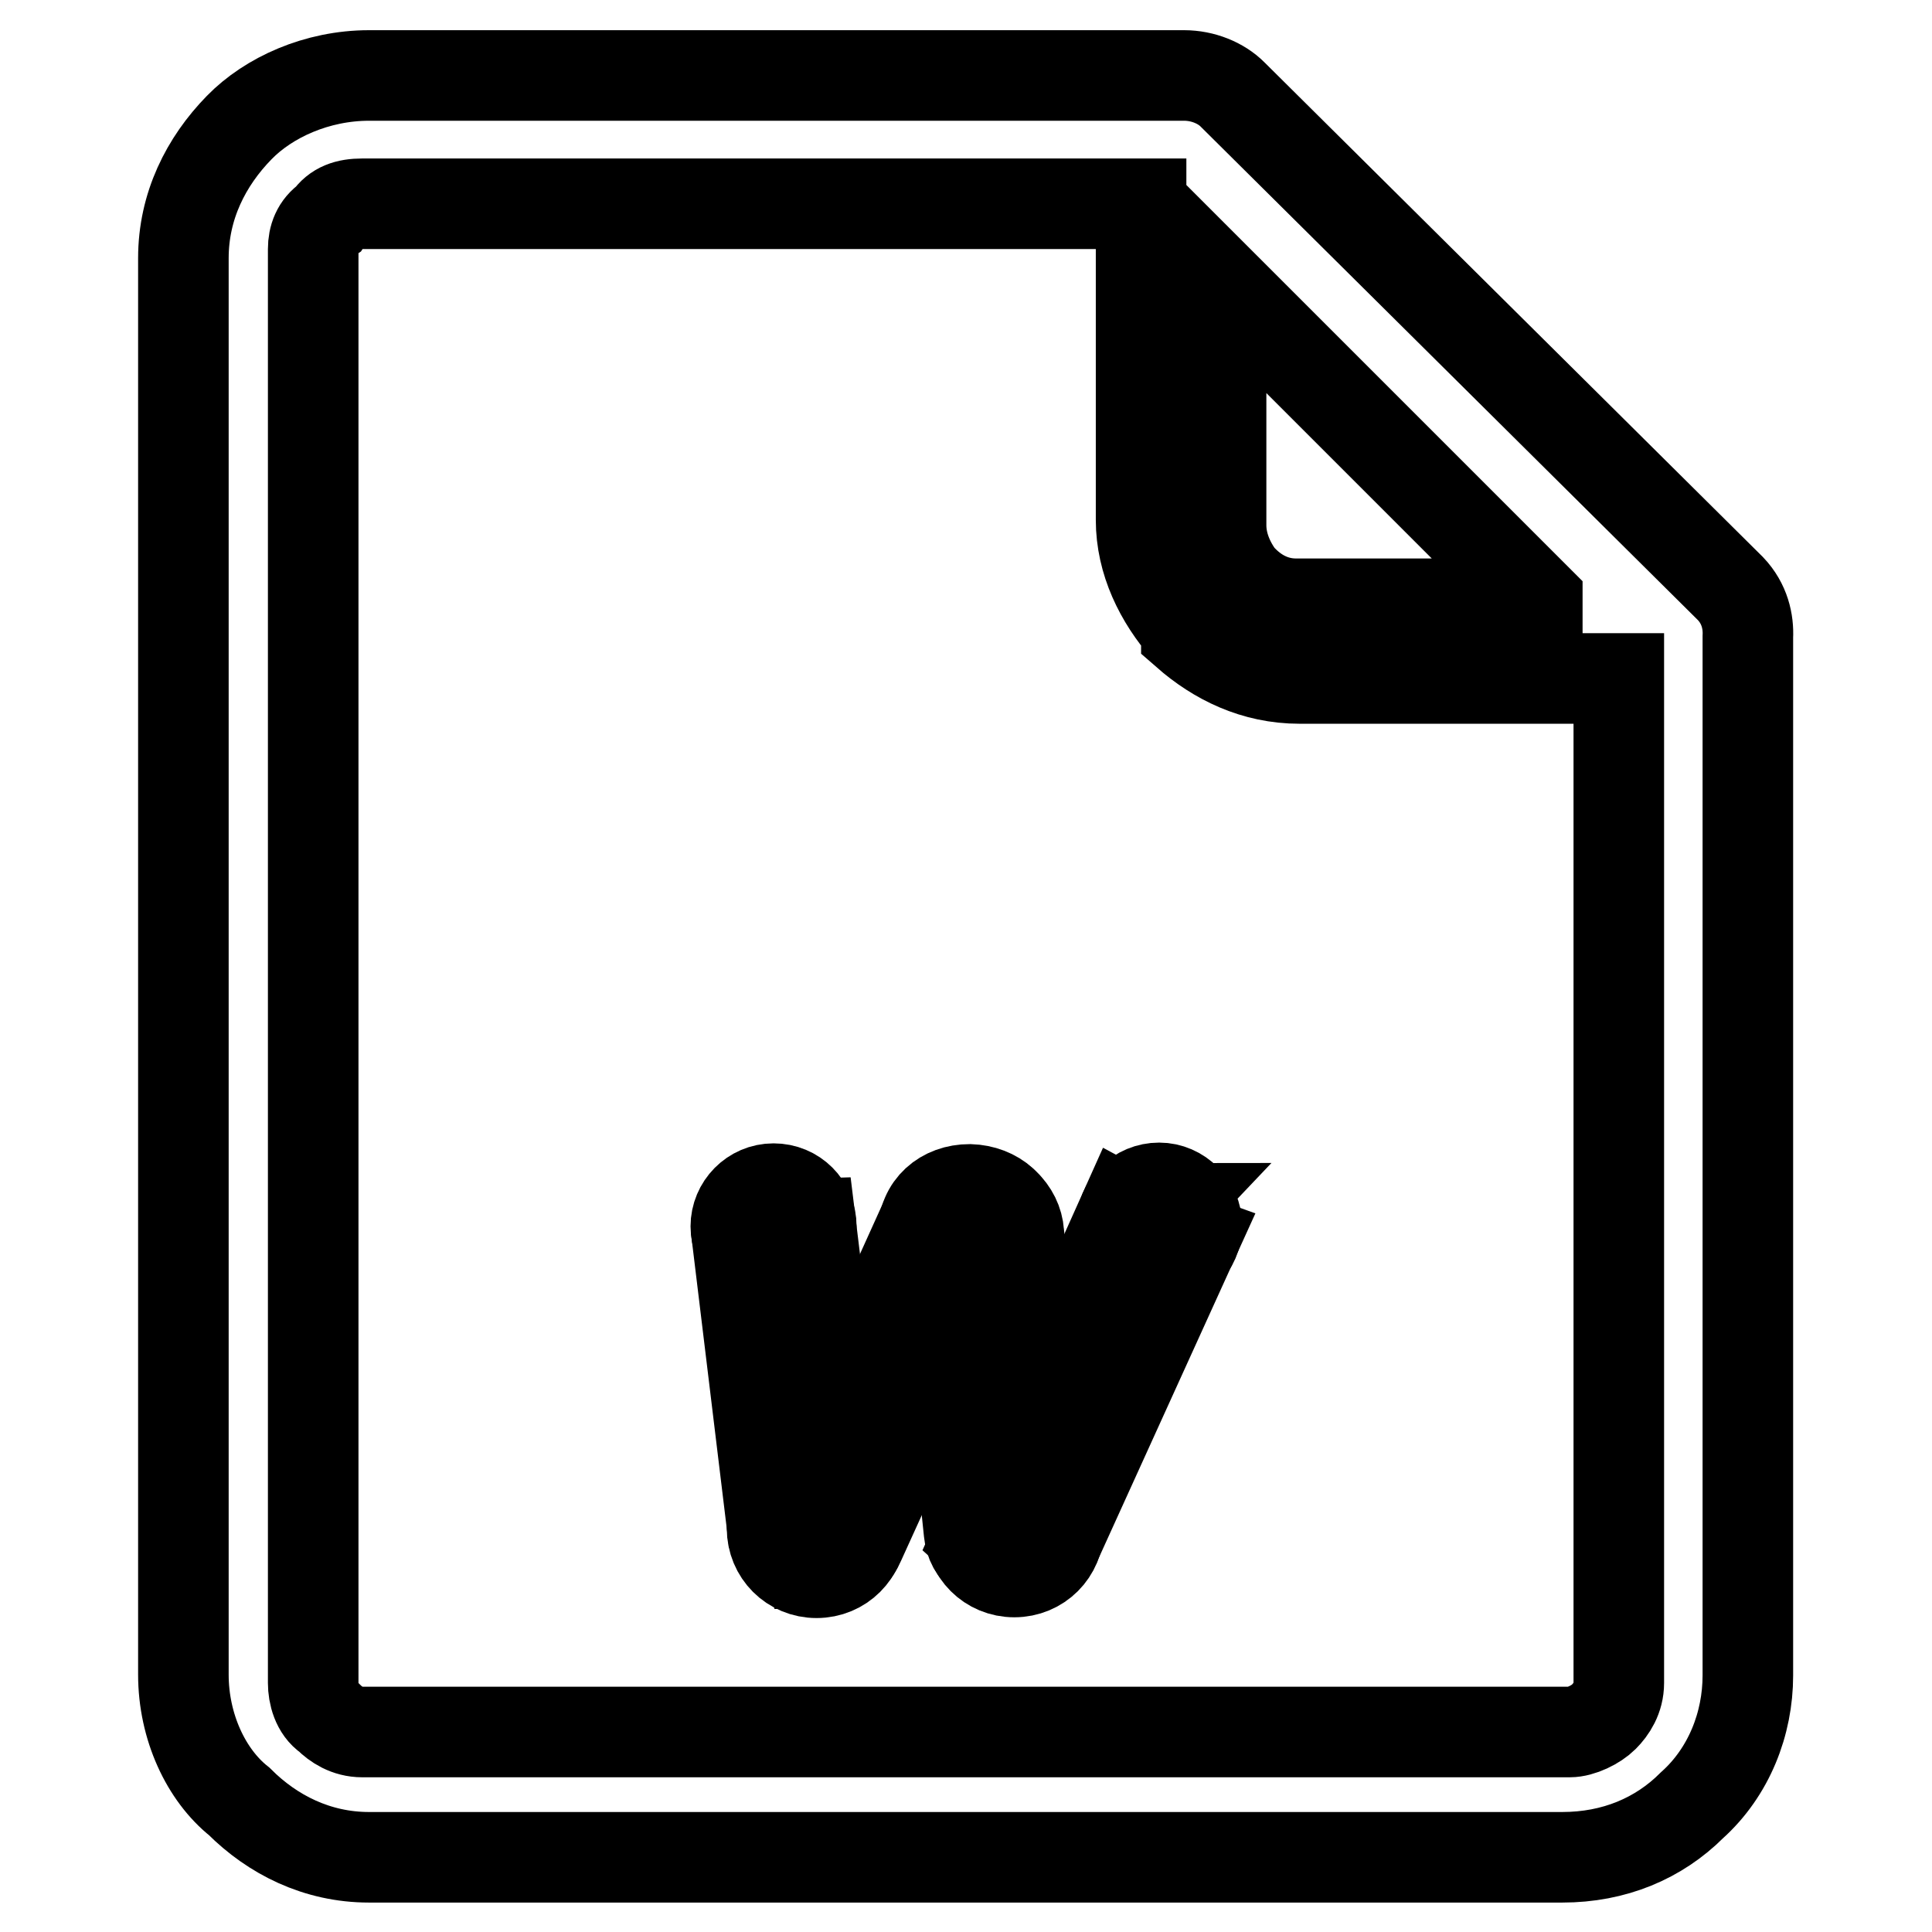 <?xml version="1.0" encoding="utf-8"?>
<!-- Svg Vector Icons : http://www.onlinewebfonts.com/icon -->
<!DOCTYPE svg PUBLIC "-//W3C//DTD SVG 1.1//EN" "http://www.w3.org/Graphics/SVG/1.1/DTD/svg11.dtd">
<svg version="1.1" xmlns="http://www.w3.org/2000/svg" xmlns:xlink="http://www.w3.org/1999/xlink" x="0px" y="0px" viewBox="0 0 256 256" enable-background="new 0 0 256 256" xml:space="preserve">
<g><g><path stroke-width="12" fill-opacity="0" stroke="#000000"  d="M229.3,78l-66-65.5c-1.5-1.5-3.9-2.5-6.4-2.5H48.9c-6.9,0-13.3,2.9-17.2,6.9c-4.4,4.5-7.4,10.4-7.4,17.3v187.7c0,6.9,3,13.3,7.4,16.8c4.4,4.4,10.3,7.4,17.2,7.4h158.1c6.9,0,12.8-2.5,17.2-6.9c4.9-4.4,7.4-10.8,7.4-17.2V84.4C231.7,82.4,231.2,80,229.3,78z M161.8,37.6l41.9,41.9V80h-32c-2.5,0-4.9-1-6.9-3l-0.5-0.5c-1.5-2-2.5-4.4-2.5-6.9L161.8,37.6L161.8,37.6z M214.5,223L214.5,223c0,2-1,3.5-2,4.5c-1,1-3,2-4.5,2H48c-2,0-3.5-1-4.5-2c-1.5-1-2-3-2-4.5V33c0-1.5,0.5-3,2-4c1-1.5,2.5-2,4.5-2h103.2v41.9c0,5.5,2.5,10.5,6,14.5v0.5c4,3.5,9,6,15,6H214h0.5L214.5,223L214.5,223z"/><path stroke-width="12" fill-opacity="0" stroke="#000000"  d="M102.3,202.5c0,3.3,2.6,5.9,5.9,5.9s5.9-2.6,5.9-5.9c0-3.3-2.6-6-5.9-6S102.3,199.2,102.3,202.5z"/><path stroke-width="12" fill-opacity="0" stroke="#000000"  d="M140.3,202.4c0,3.3-2.6,5.9-5.9,5.9c-3.3,0-5.9-2.6-5.9-5.9c0-3.3,2.6-5.4,5.9-5.4C137.6,196.9,140.3,199.1,140.3,202.4z"/><path stroke-width="12" fill-opacity="0" stroke="#000000"  d="M148.6,162.4c0,2.7,2.2,5,5,5c2.7,0,5-2.2,5-5c0-2.7-2.3-5-5-5C150.8,157.4,148.6,159.6,148.6,162.4z"/><path stroke-width="12" fill-opacity="0" stroke="#000000"  d="M97.5,162.5c0,2.7,2.2,5,5,5c2.7,0,5-2.2,5-5s-2.2-5-5-5C99.7,157.5,97.5,159.8,97.5,162.5z"/><path stroke-width="12" fill-opacity="0" stroke="#000000"  d="M112,199.7c0.4,3.2,1,5.5-1.5,7l-0.8,0.2c-2.6,1.5-5.5-1-7.3-3.9l-4.8-39.6c-0.1-0.1,9.6-1.4,9.8-1.4L112,199.7z"/><path stroke-width="12" fill-opacity="0" stroke="#000000"  d="M113.9,204.4c-1.3,3-3.3,2.8-6.3,2.8l-0.3-1.6c-3,0-4-0.6-3.7-2l19-42c1.3-3,3.9-3.5,6.9-3.5l0,0c3,0,4.3,2.4,3,5.4L113.9,204.4z"/><path stroke-width="12" fill-opacity="0" stroke="#000000"  d="M139.2,203c0.3,3-2.2,4.1-5.2,4.1l-0.2,0c-3,0-5.1-1.2-5.4-4.1l-4.1-39.6c-0.3-3,1.9-5.4,4.9-5.4l0,0c3,0,5.6,2.4,5.8,5.4L139.2,203z"/><path stroke-width="12" fill-opacity="0" stroke="#000000"  d="M134.7,163.5c0,3.6-2.8,6.5-6.2,6.5c-3.4,0-6.2-2.9-6.2-6.5c0-3.6,2.7-5.9,6.2-5.9C131.9,157.7,134.7,160,134.7,163.5z"/><path stroke-width="12" fill-opacity="0" stroke="#000000"  d="M139.7,204.9c0-0.1-2.5,0.5-5.4,0.5l-1.2,0.7c-3,0-3.3-1.6-3.7-2l19.6-43.7c1.5,0.8,2.6-0.3,5.5-0.3l-1.9,2c3,0,4.5,1.7,5.6,2.1L139.7,204.9z"/></g></g>
</svg>